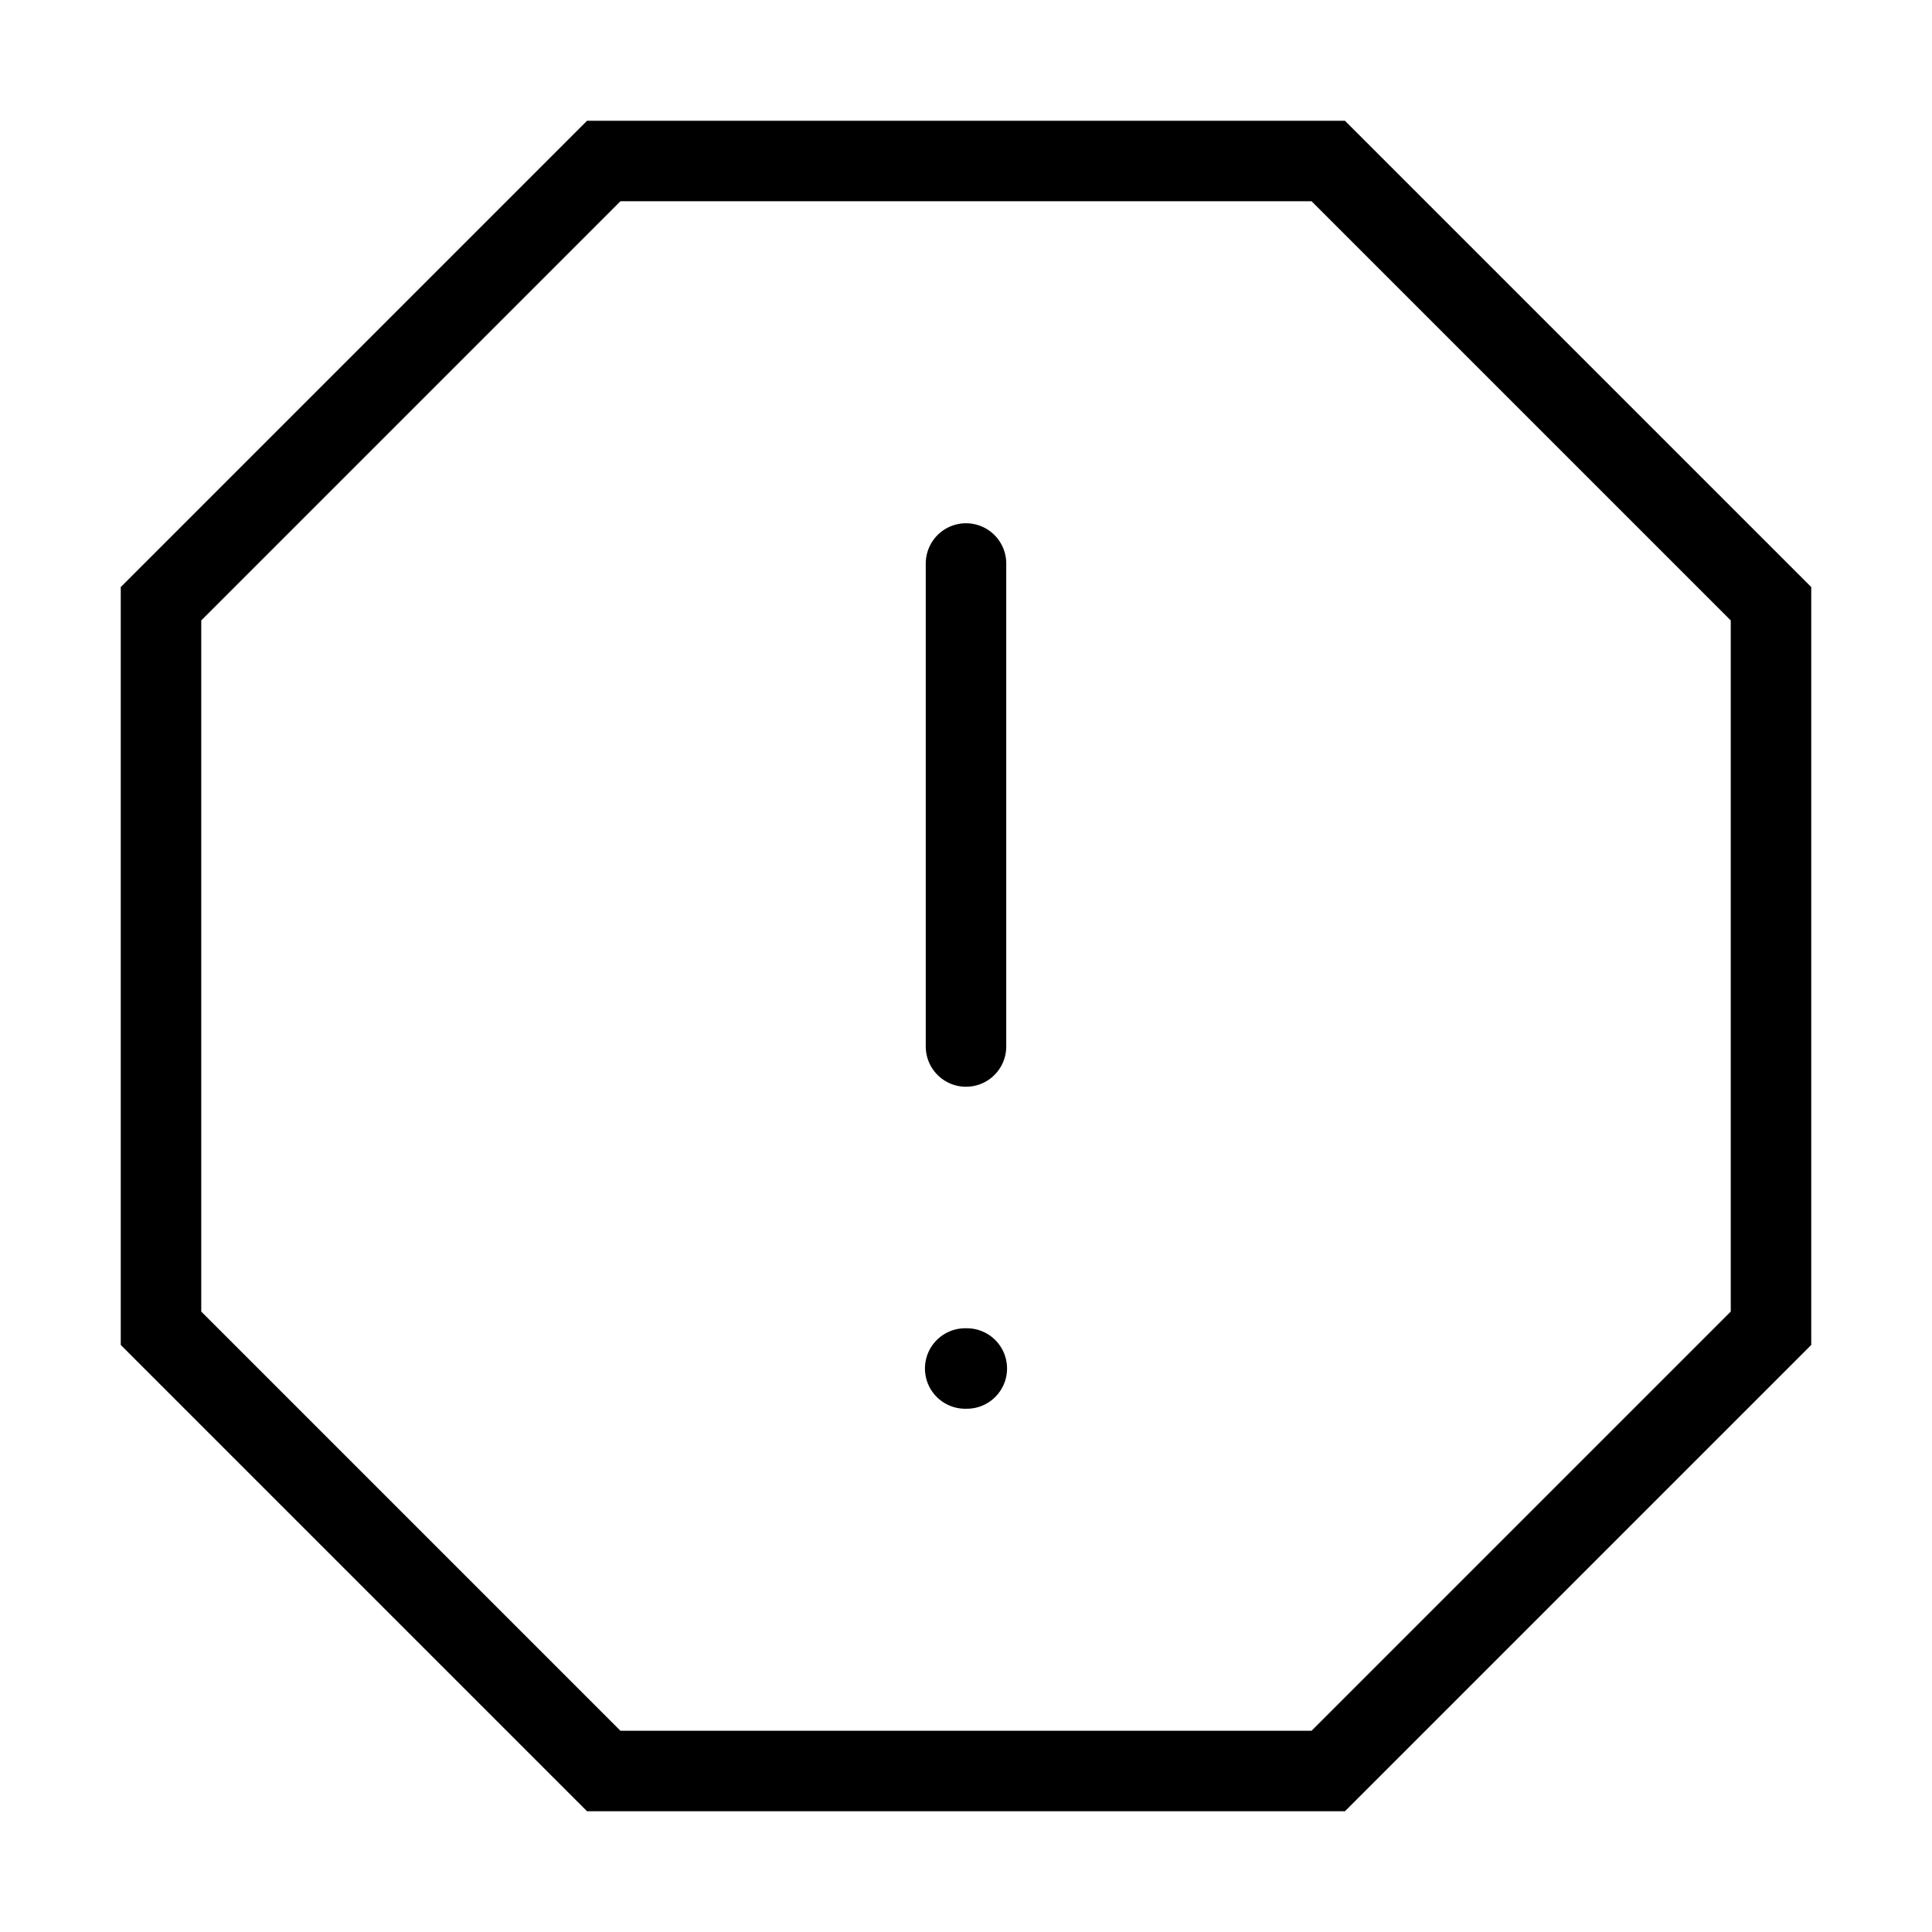 <?xml version="1.0" encoding="utf-8"?><!-- Скачано с сайта svg4.ru / Downloaded from svg4.ru -->
<svg width="800px" height="800px" viewBox="0 0 24 24" xmlns="http://www.w3.org/2000/svg" fill="none" stroke="#000000" stroke-width="1" stroke-linecap="round" stroke-linejoin="miter"><polygon points="22 7.5 22 16.5 16.5 22 7.5 22 2 16.5 2 7.5 7.5 2 16.5 2 22 7.5"></polygon><line x1="11.99" x2="12.01" y1="17" y2="17" stroke-linecap="round"></line><line x1="12" x2="12" y1="7" y2="13"></line></svg>